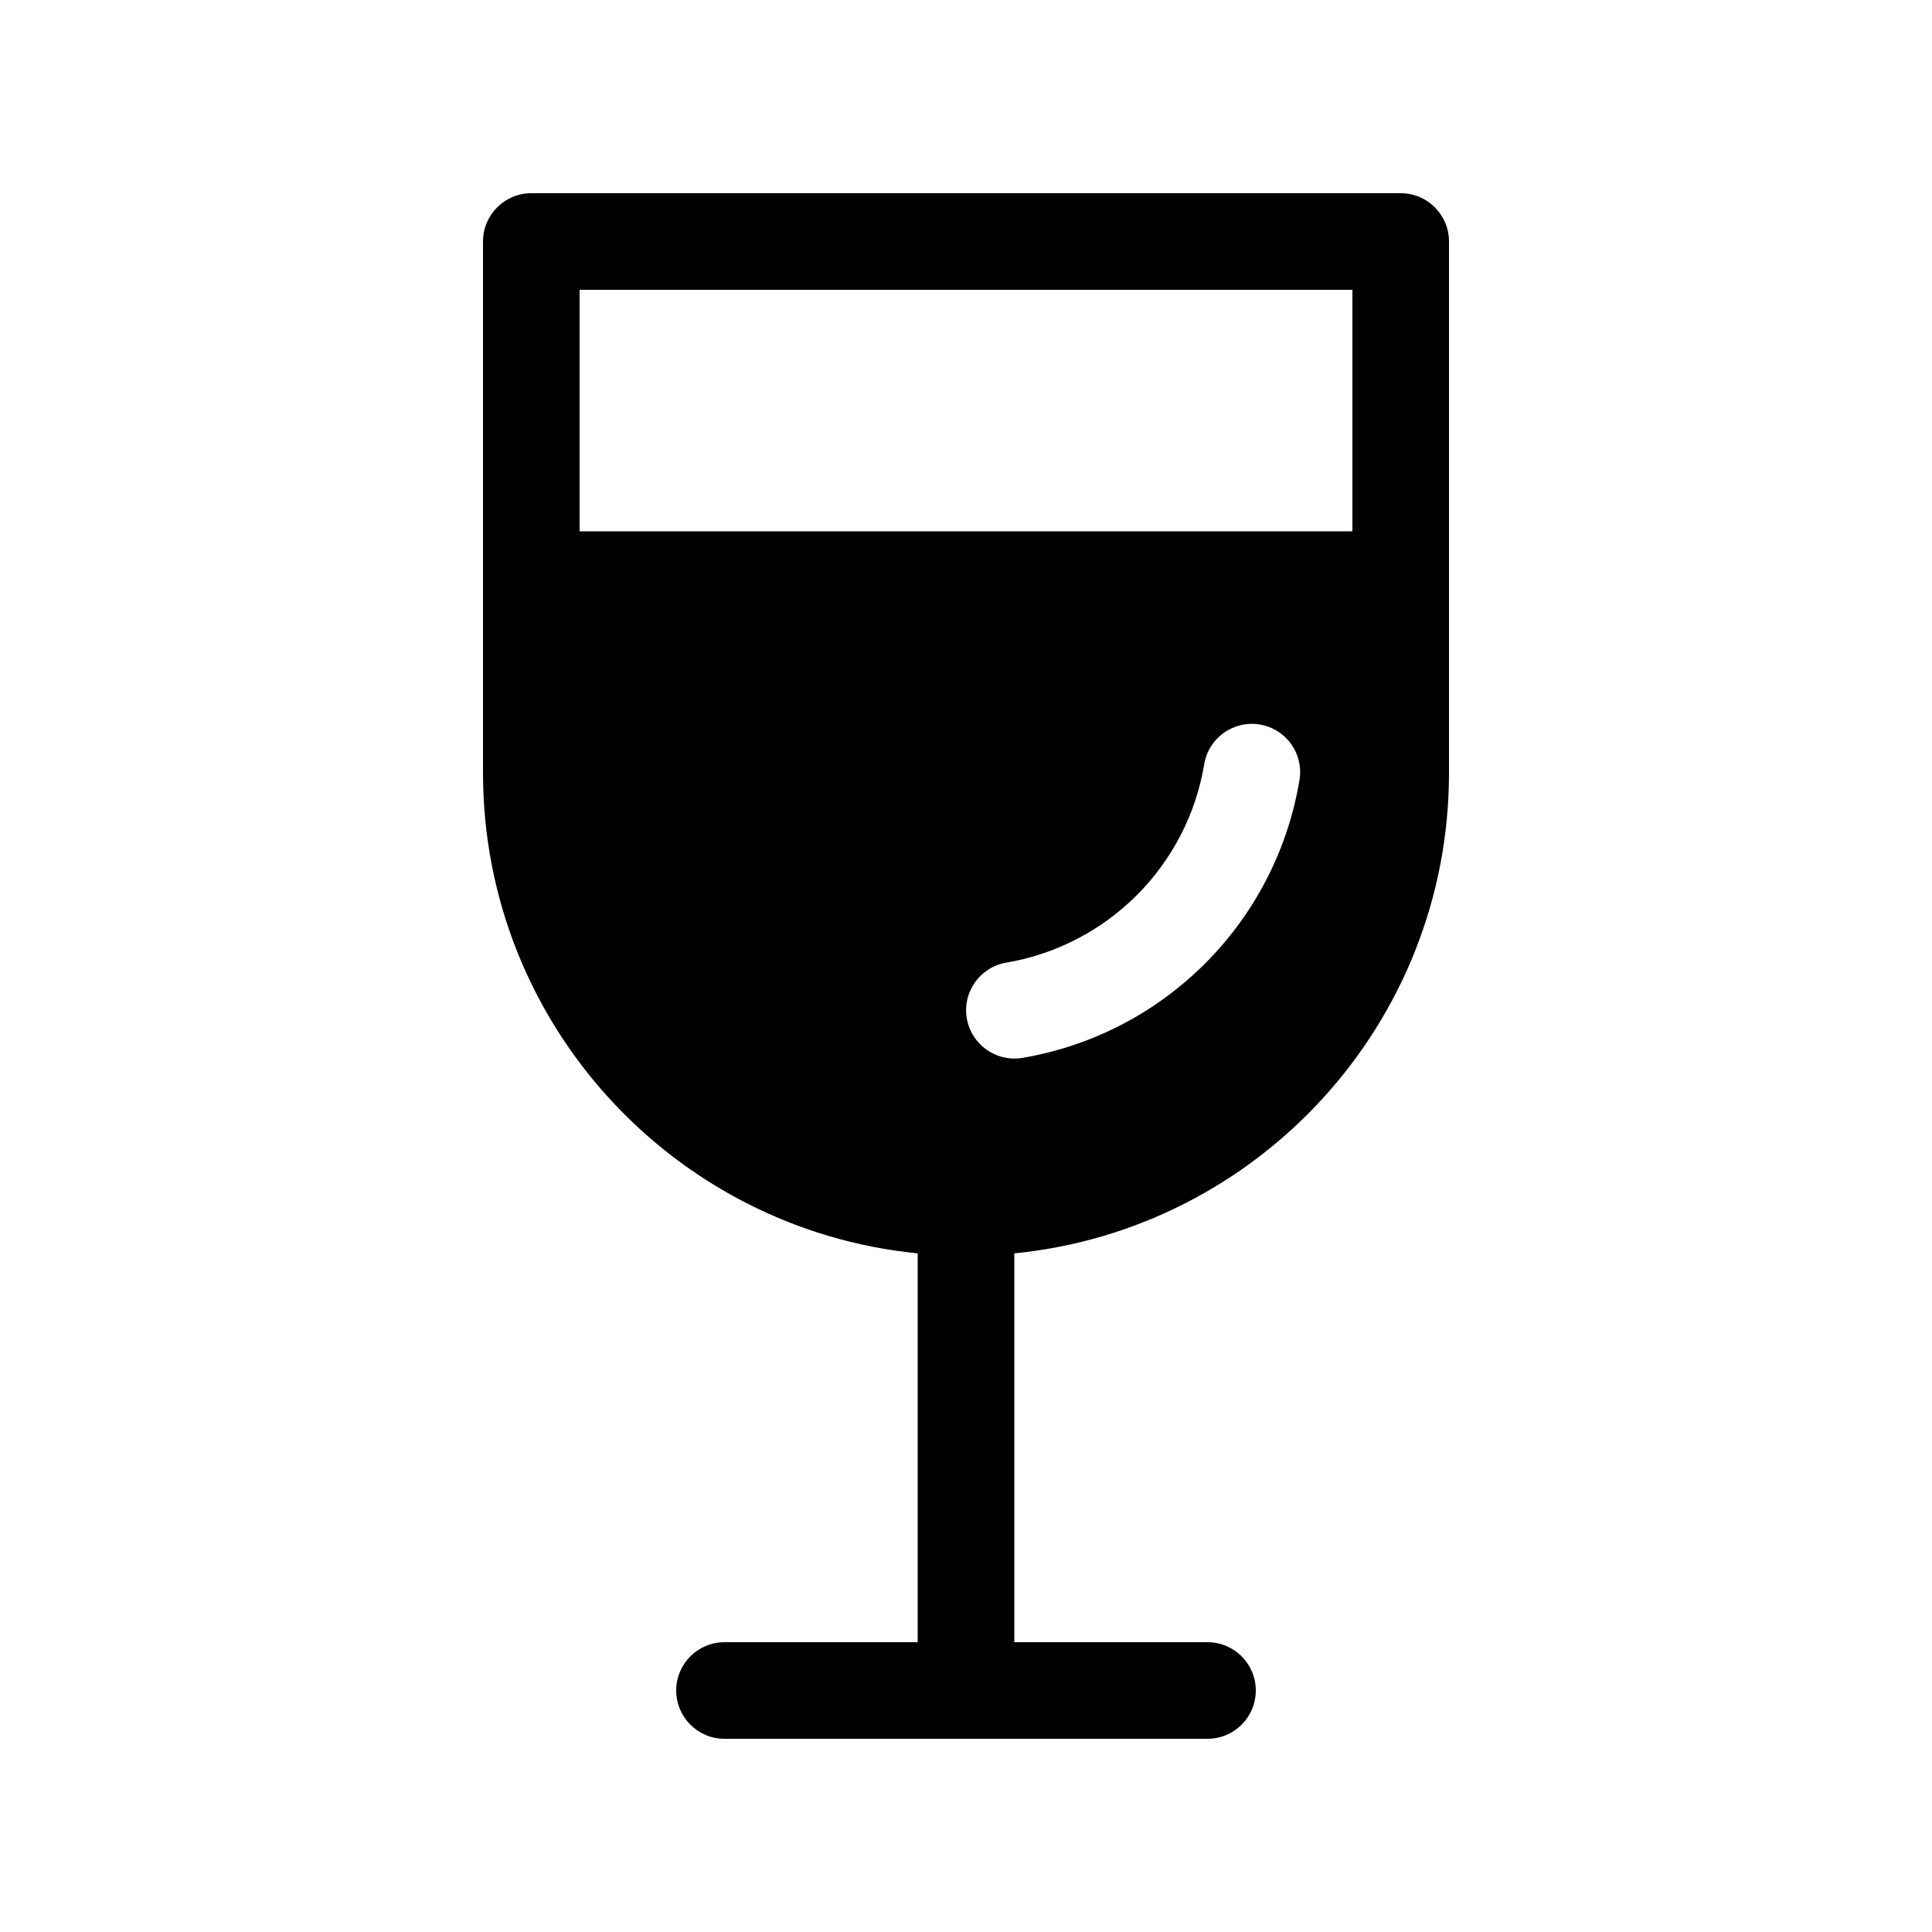 <svg xmlns="http://www.w3.org/2000/svg" viewBox="0 0 20 20" fill="none"><path d="M5.5 2C5.224 2 5 2.224 5 2.5V8C5 10.593 6.974 12.725 9.501 12.975C9.5 12.983 9.5 12.992 9.5 13V17H7.5C7.224 17 7 17.224 7 17.5C7 17.776 7.224 18 7.5 18H12.5C12.776 18 13 17.776 13 17.5C13 17.224 12.776 17 12.5 17H10.5V13C10.5 12.992 10.5 12.983 10.499 12.975C13.026 12.725 15 10.593 15 8V2.5C15 2.224 14.776 2 14.5 2H5.5ZM6 5.5V3H14V5.5H6ZM13.452 8.075C13.333 8.793 12.992 9.456 12.478 9.971C11.964 10.487 11.303 10.829 10.585 10.951C10.313 10.997 10.055 10.814 10.008 10.541C9.962 10.269 10.146 10.011 10.418 9.965C10.93 9.878 11.403 9.633 11.77 9.265C12.137 8.897 12.381 8.424 12.466 7.911C12.511 7.639 12.769 7.455 13.041 7.5C13.314 7.545 13.498 7.803 13.452 8.075Z" fill="currentColor"/></svg>